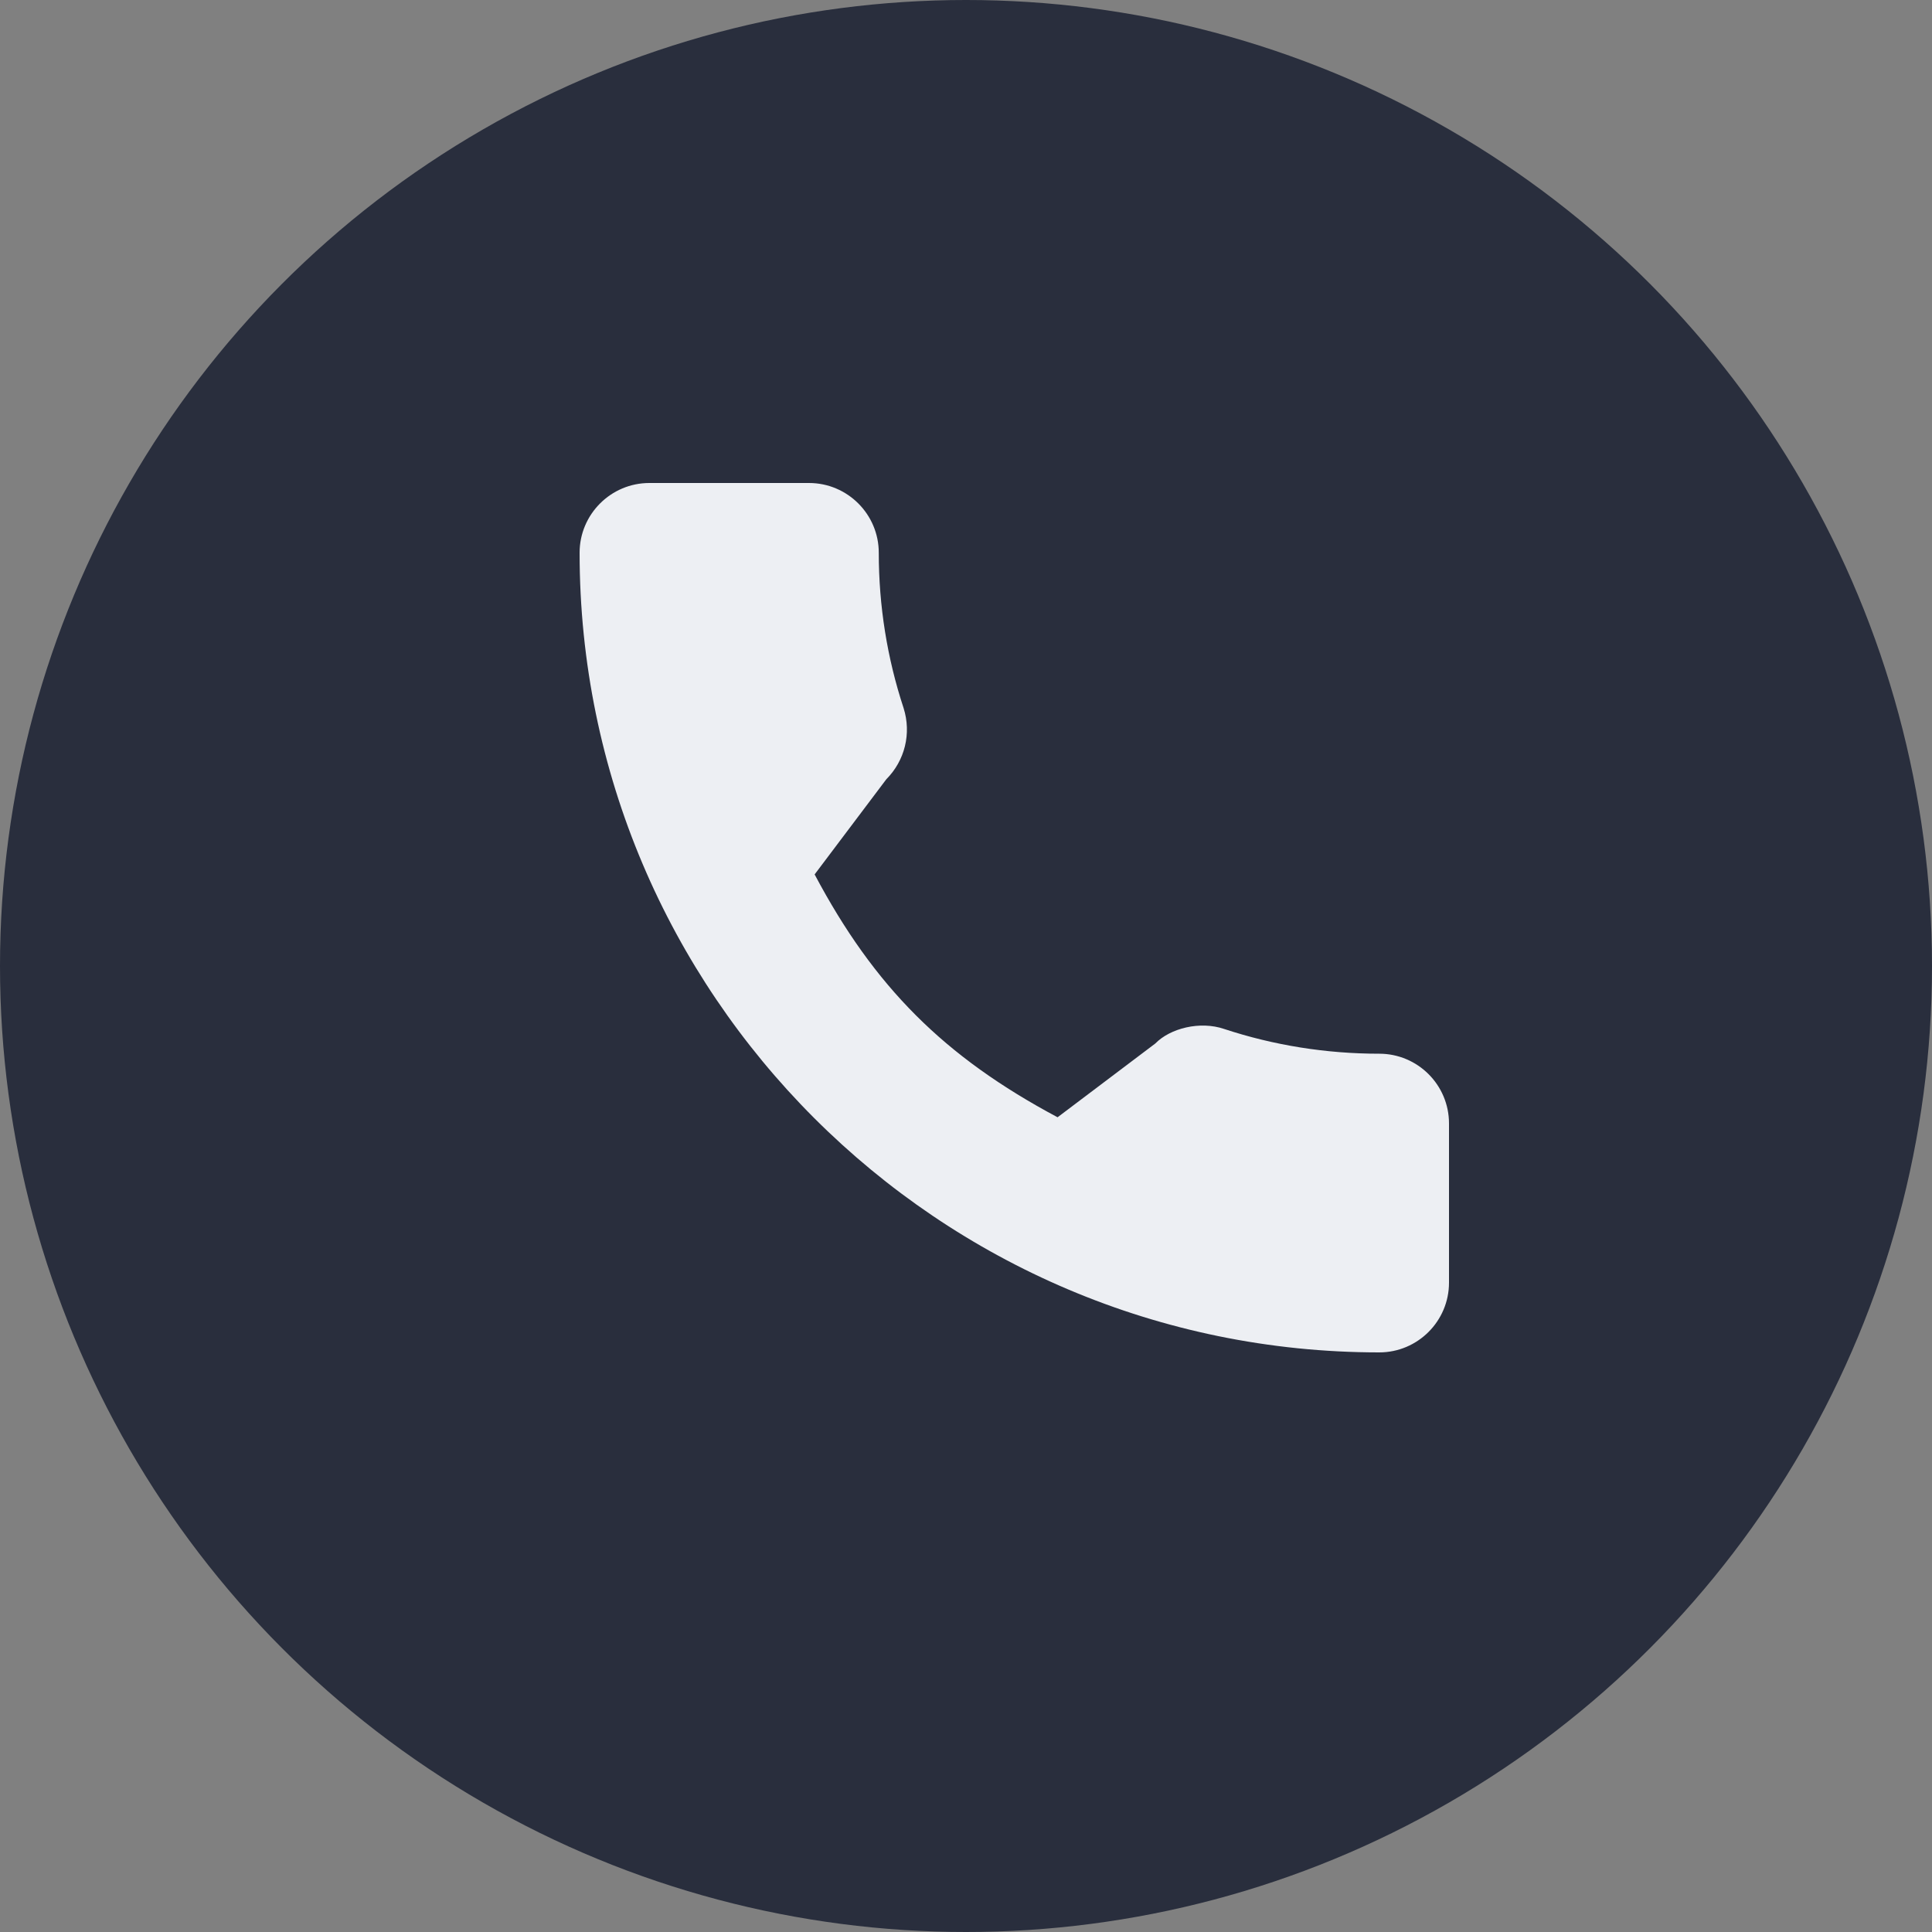 <?xml version="1.0" encoding="UTF-8"?> <svg xmlns="http://www.w3.org/2000/svg" width="20" height="20" viewBox="0 0 20 20" fill="none"><rect x="0" y="0" width="20" height="20" fill="#808080" stroke="none"/> <circle cx="10" cy="10" r="10" fill="#292E3D"></circle> <g clip-path="url(#clip0_2612_12736)"> <path d="M14.278 10.908C13.727 10.908 13.186 10.821 12.673 10.652C12.422 10.566 12.113 10.645 11.96 10.802L10.948 11.566C9.774 10.94 9.051 10.217 8.433 9.052L9.175 8.067C9.367 7.874 9.437 7.593 9.354 7.33C9.184 6.814 9.097 6.273 9.097 5.722C9.097 5.324 8.773 5 8.375 5H6.722C6.324 5 6 5.324 6 5.722C6 10.287 9.713 14 14.278 14C14.676 14 15 13.676 15 13.278V11.63C15 11.231 14.676 10.908 14.278 10.908Z" fill="#EDEFF3"></path> </g> <defs> <clipPath id="clip0_2612_12736"> <rect width="9" height="9" fill="white" transform="translate(6 5)"></rect> </clipPath> </defs> </svg> 